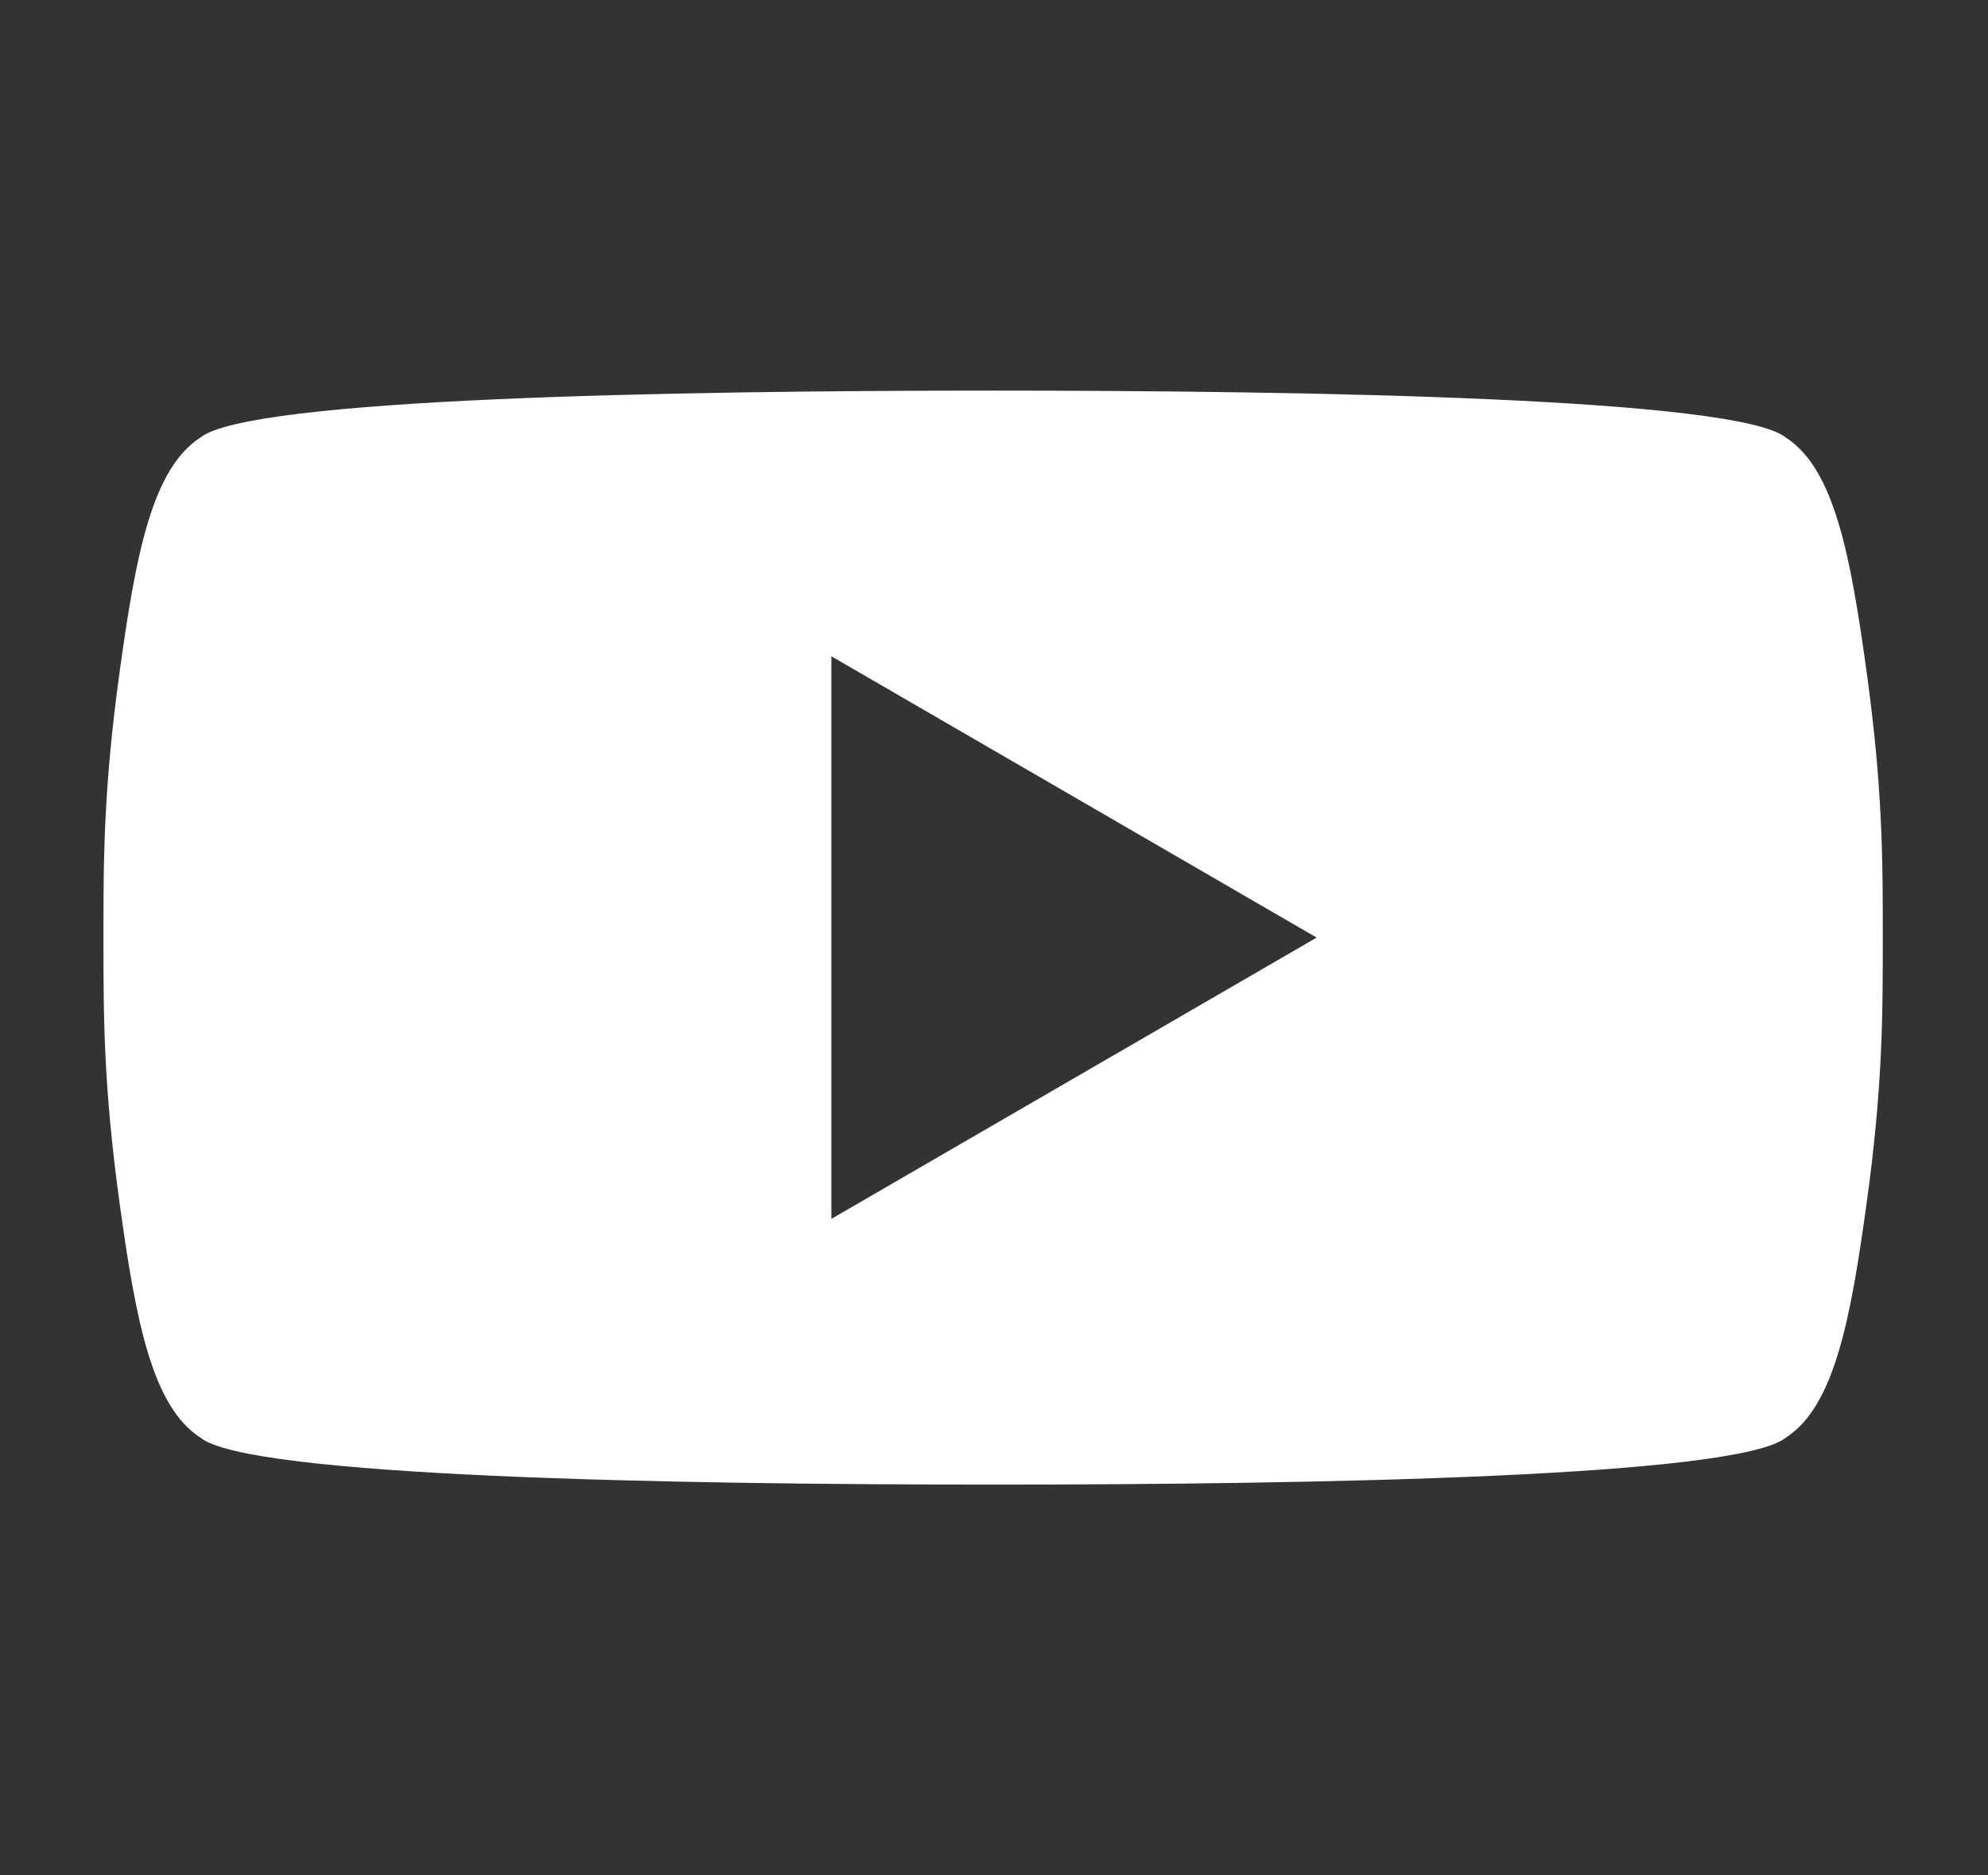 <svg xmlns="http://www.w3.org/2000/svg" width="53" height="50" viewBox="0 0 53 50" fill="none"><rect x="0" y="0" width="53" height="50" fill="#333333" stroke="none"/><path d="M49.764 17.914C49.333 14.789 48.902 12.497 47.608 11.664C46.314 10.622 35.102 10.414 26.477 10.414C17.852 10.414 6.639 10.622 5.345 11.664C4.052 12.497 3.62 14.789 3.189 17.914C2.758 21.039 2.758 22.914 2.758 24.997C2.758 27.081 2.758 28.956 3.189 32.081C3.62 35.206 4.052 37.497 5.345 38.331C6.639 39.372 17.852 39.581 26.477 39.581C35.102 39.581 46.314 39.372 47.608 38.331C48.902 37.497 49.333 35.206 49.764 32.081C50.195 28.956 50.195 27.081 50.195 24.997C50.195 22.914 50.195 21.039 49.764 17.914ZM22.164 32.497V17.497L35.102 24.997L22.164 32.497Z" fill="white"></path></svg>